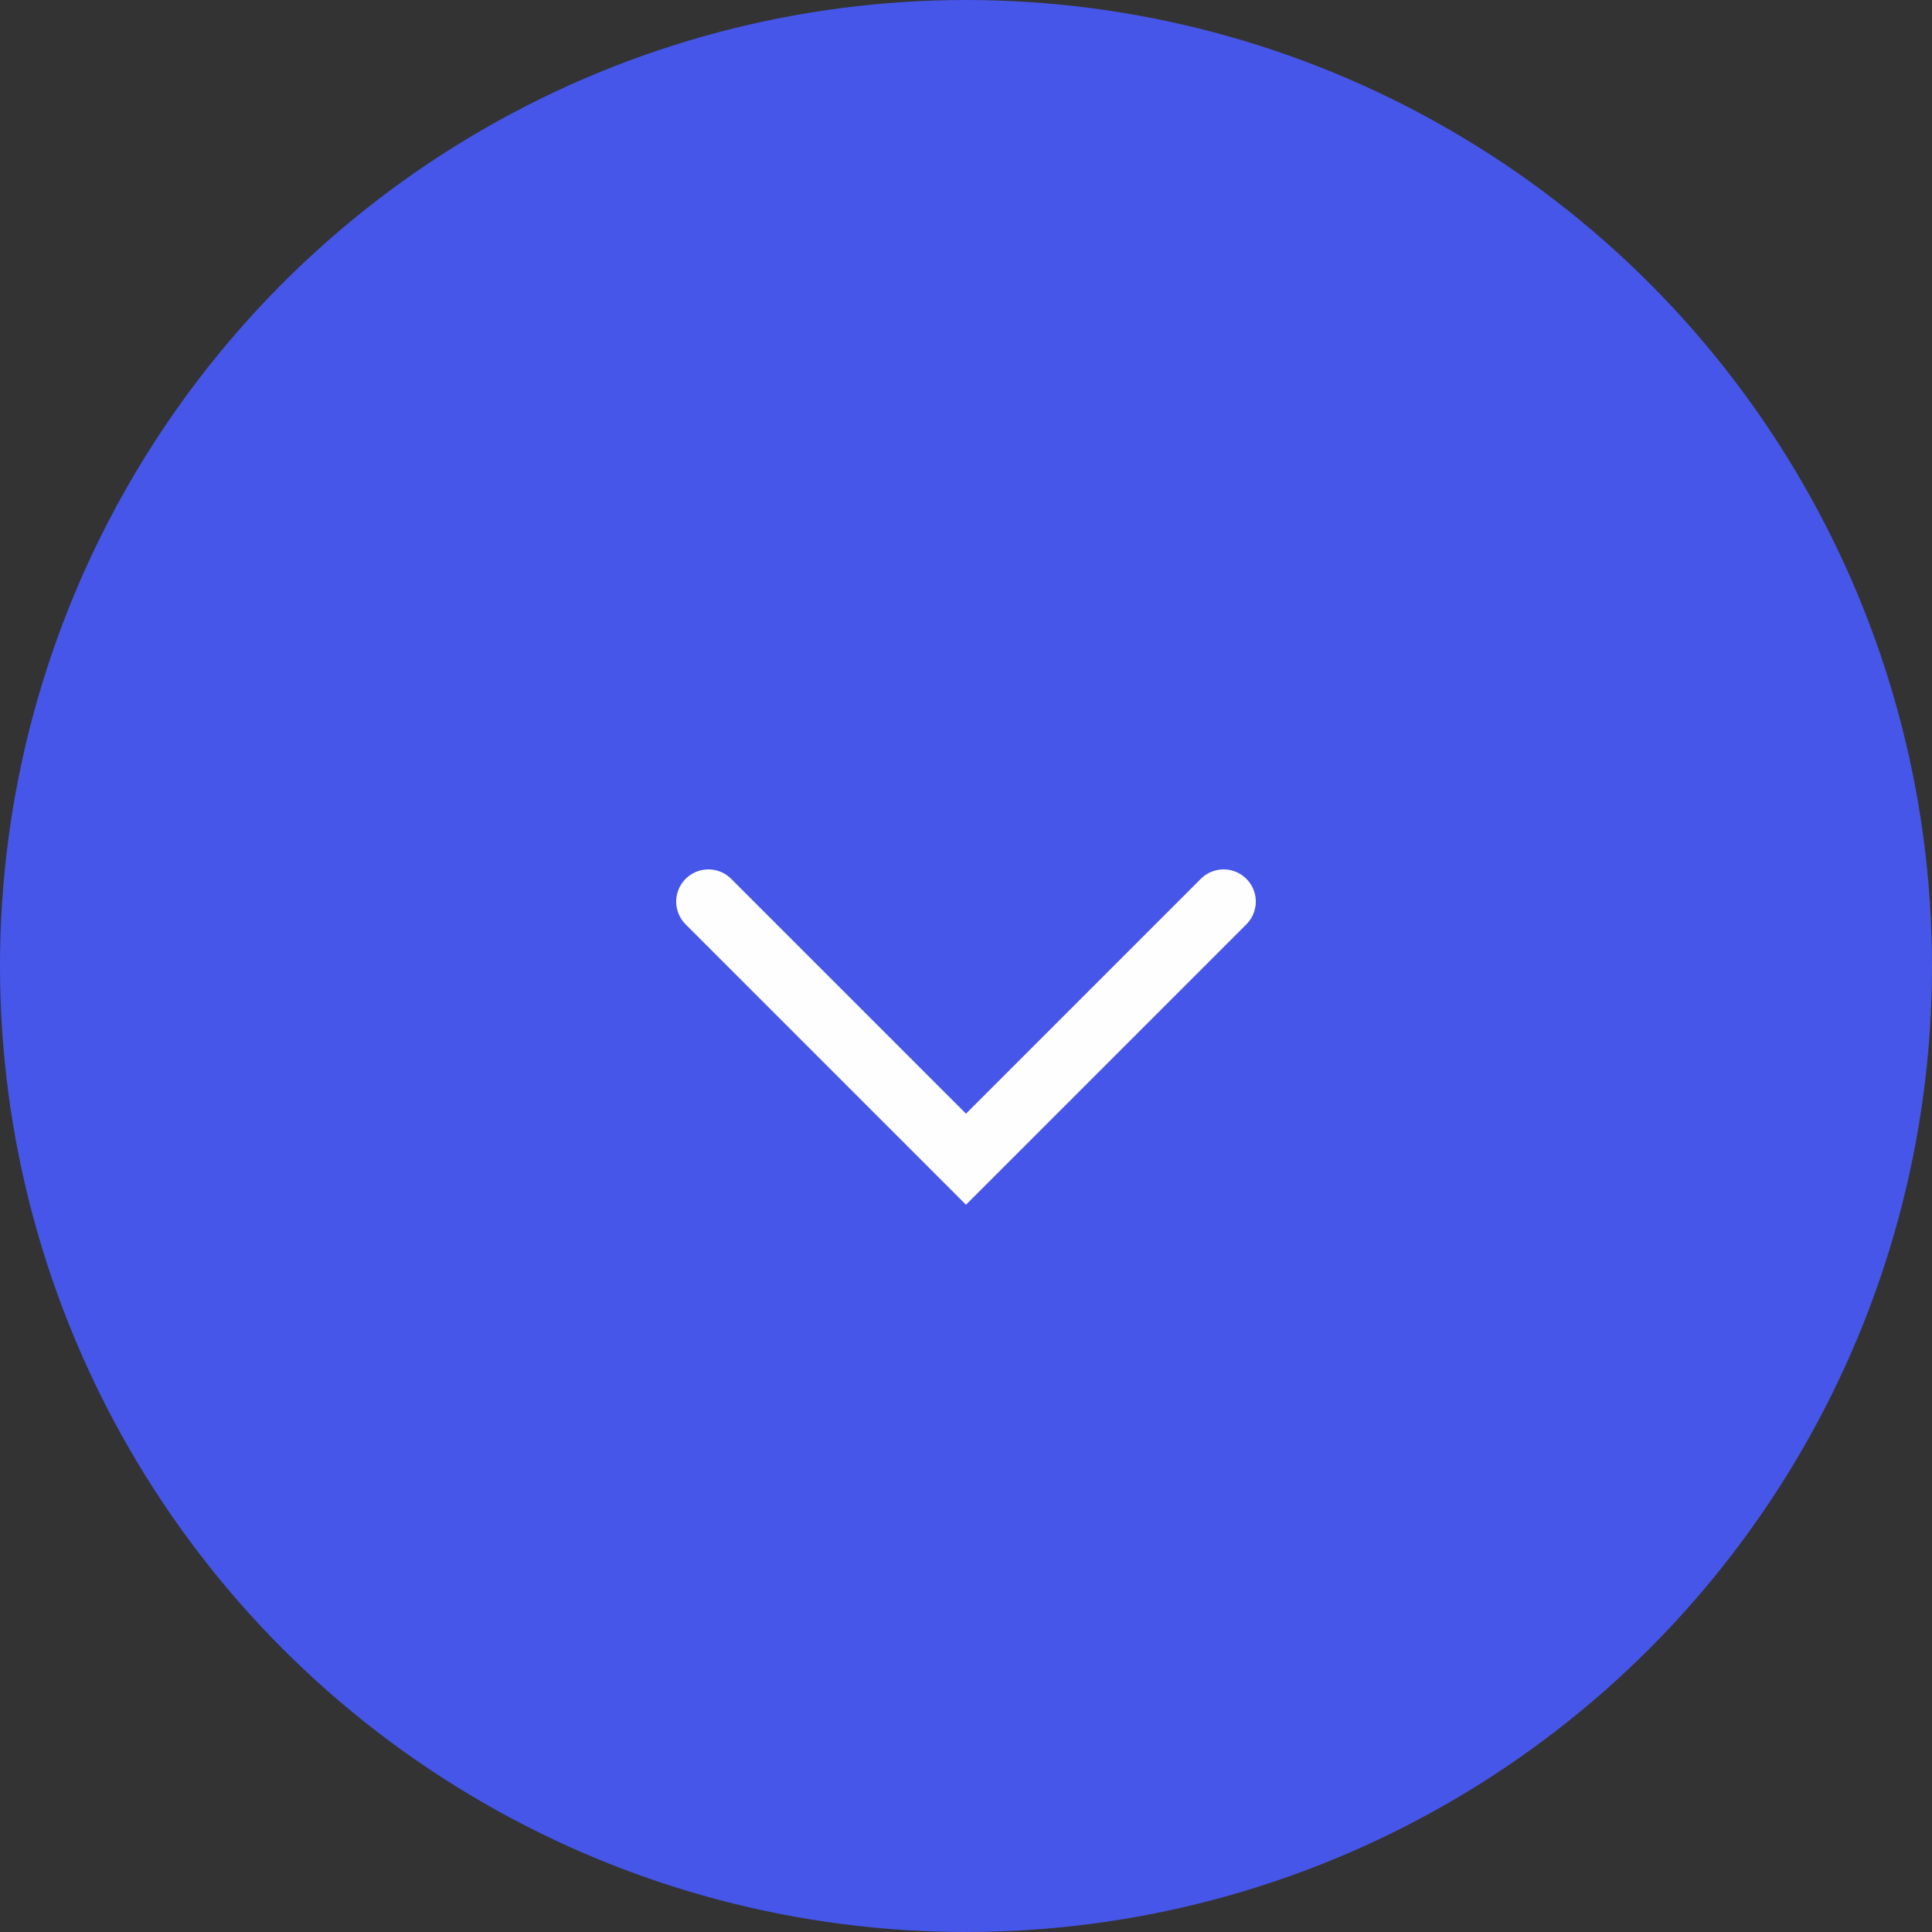 <?xml version="1.0" encoding="UTF-8"?> <svg xmlns="http://www.w3.org/2000/svg" width="60" height="60" viewBox="0 0 60 60" fill="none"><rect x="0" y="0" width="60" height="60" fill="#333333" stroke="none"/> <circle cx="30" cy="30" r="30" fill="#4656E8"></circle> <path d="M38 28L30 36L22 28" stroke="#FEFEFE" stroke-width="2" stroke-linecap="round"></path> </svg> 